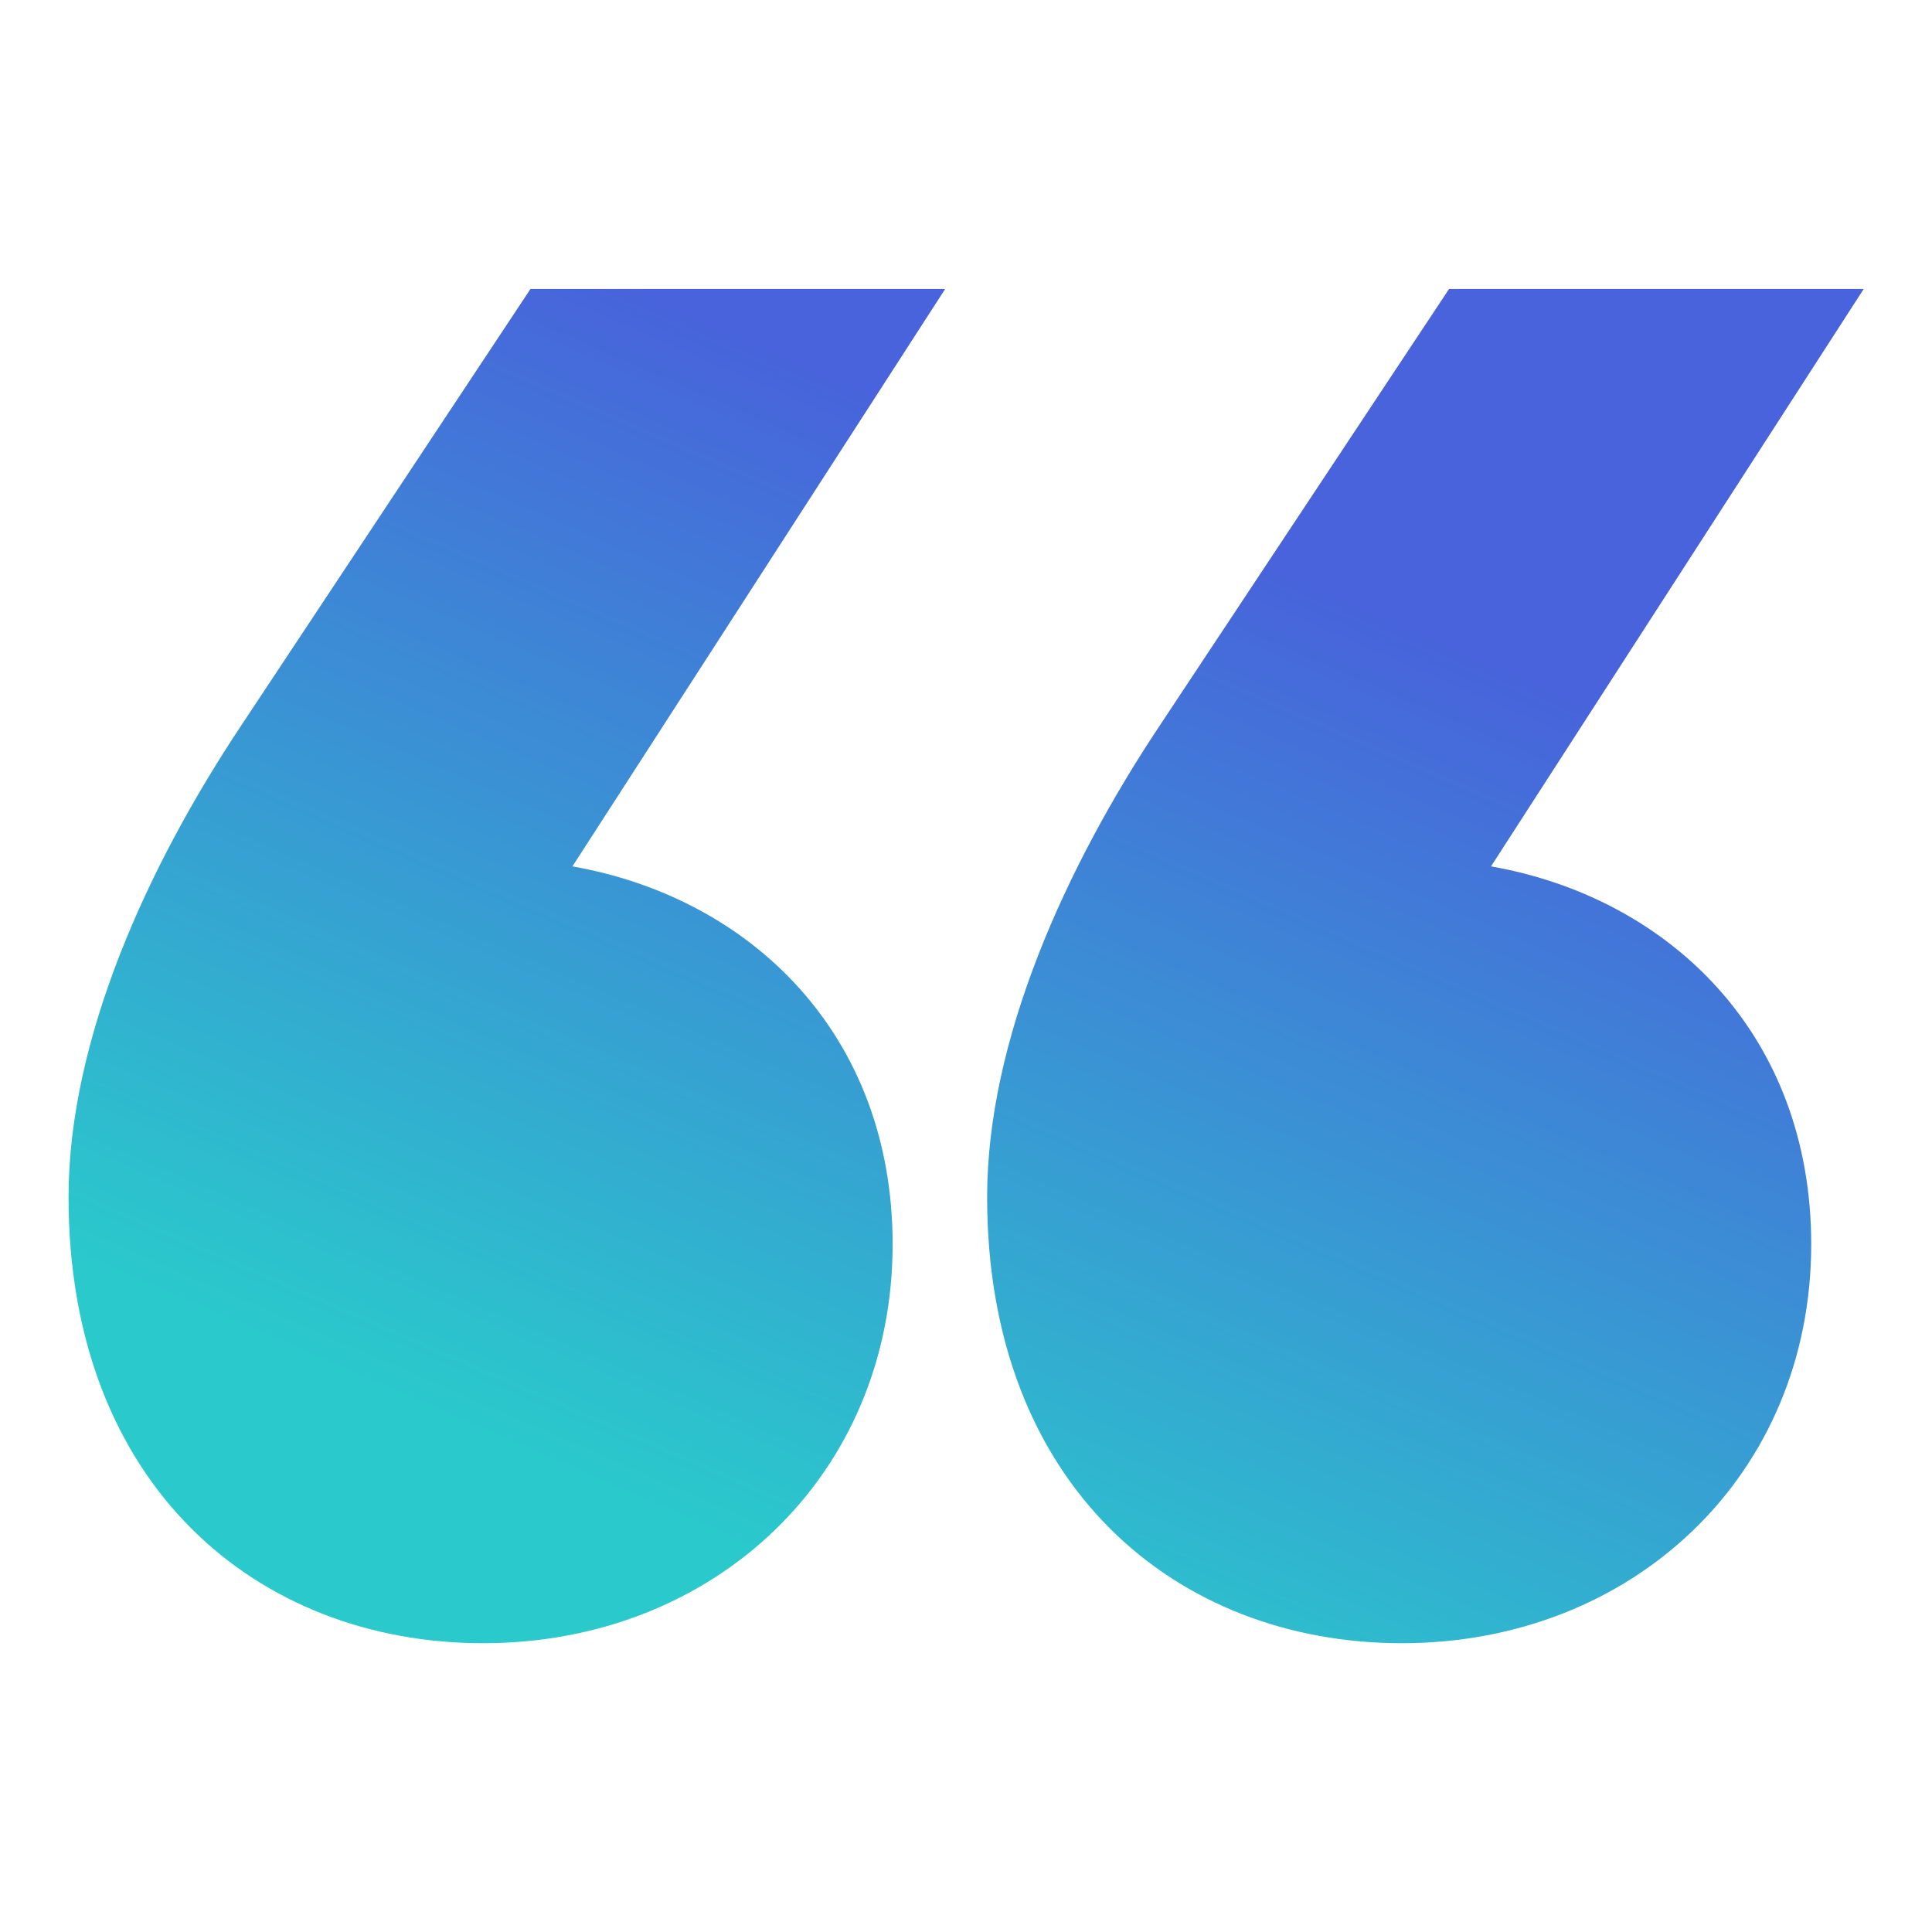 <svg width="48" height="48" viewBox="0 0 48 48" fill="none" xmlns="http://www.w3.org/2000/svg">
<path d="M23.482 7.18L14.222 21.525C18.656 22.307 22.177 25.698 22.177 30.914C22.177 36.652 17.744 40.825 12.005 40.825C6.398 40.825 1.703 36.913 1.703 29.741C1.703 25.828 3.659 21.525 6.007 18.004L13.179 7.18H23.482ZM46.303 7.18L37.044 21.525C41.478 22.307 44.999 25.698 44.999 30.914C44.999 36.652 40.565 40.825 34.827 40.825C29.22 40.825 24.525 36.913 24.525 29.741C24.525 25.828 26.481 21.525 28.828 18.004L36.001 7.18H46.303Z" fill="url(#paint0_linear_27837_49000)"/>
<defs>
<linearGradient id="paint0_linear_27837_49000" x1="35" y1="15.5" x2="24.003" y2="40.825" gradientUnits="userSpaceOnUse">
<stop stop-color="#4863DB"/>
<stop offset="1" stop-color="#2AC9CC"/>
</linearGradient>
</defs>
</svg>
